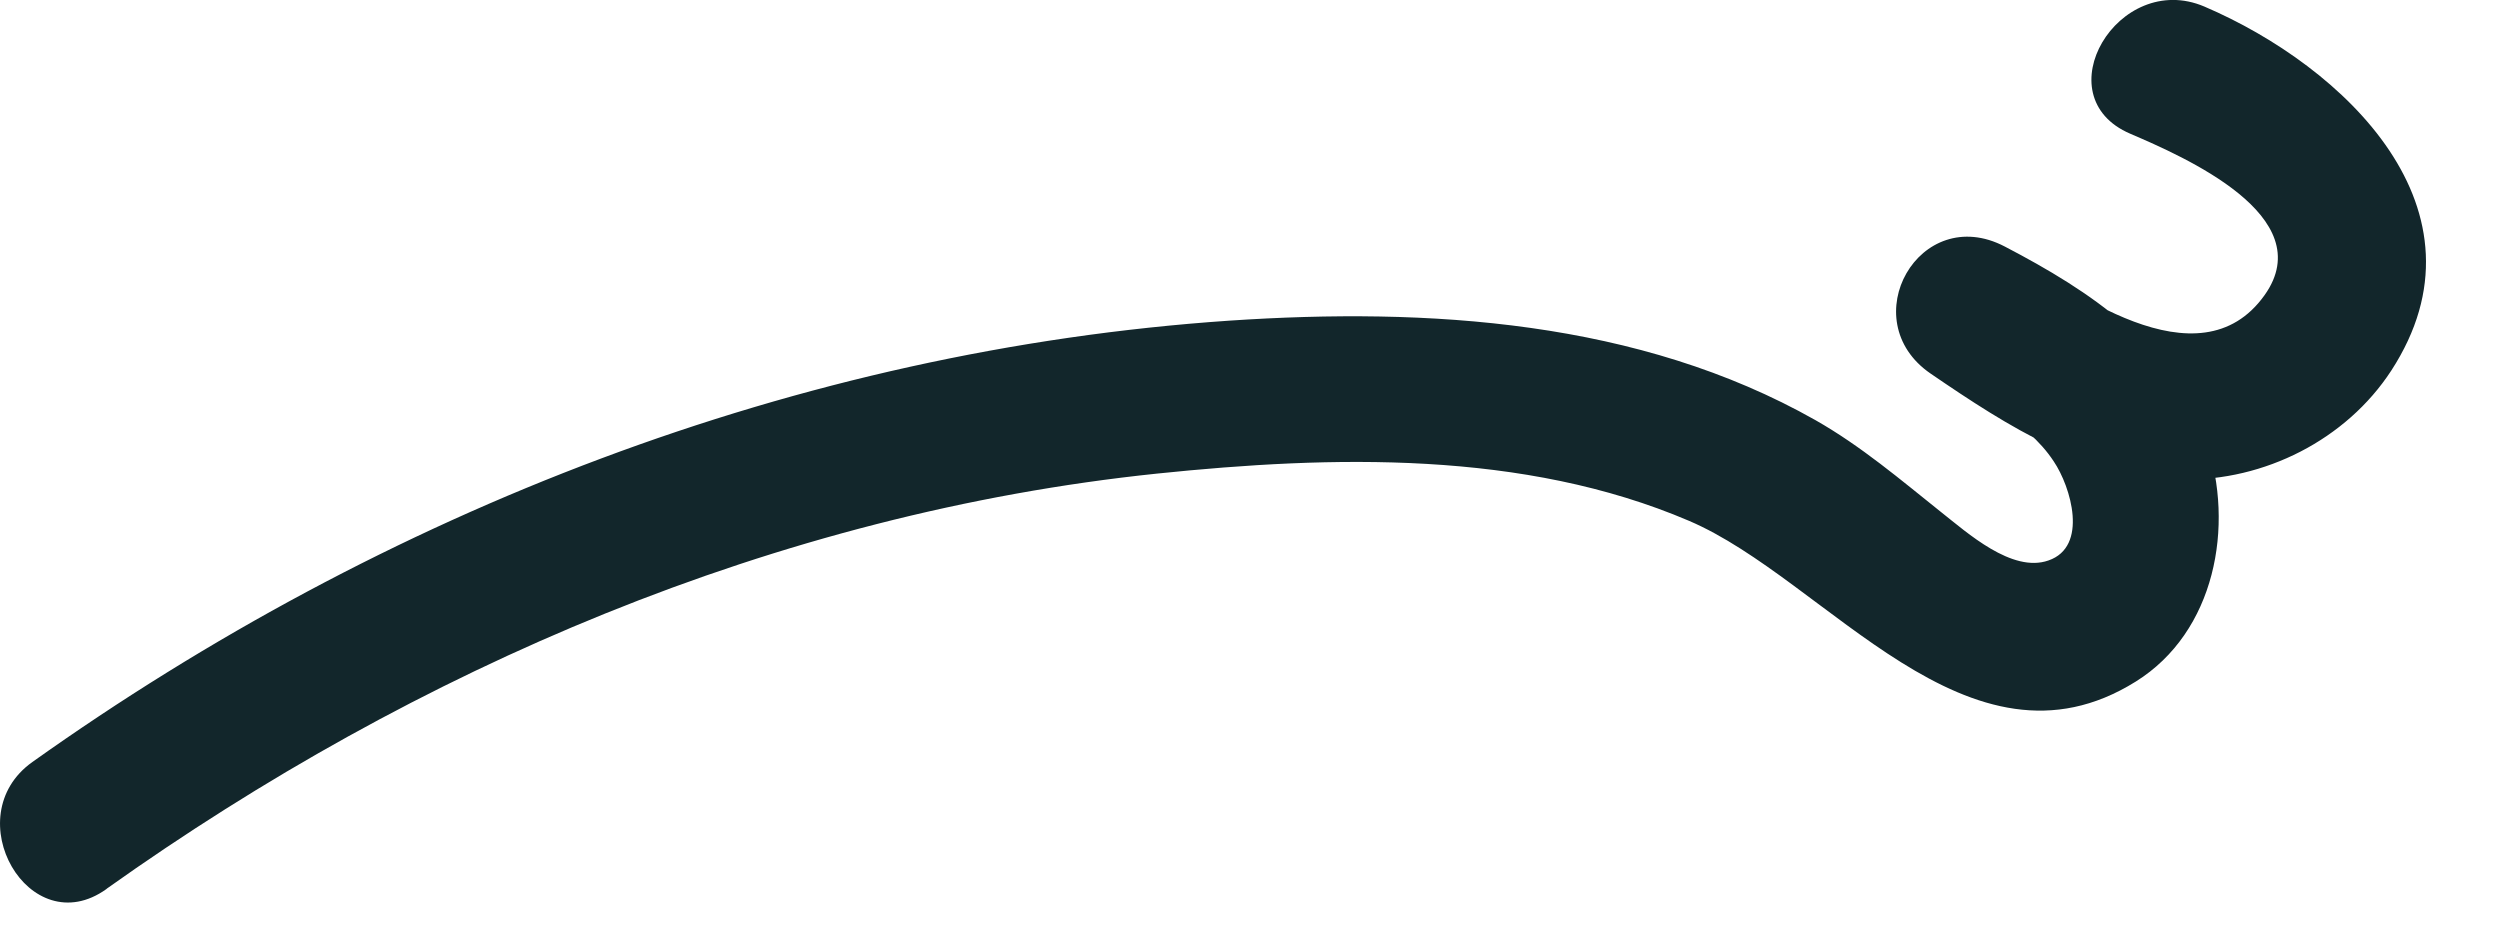 <?xml version="1.0" encoding="utf-8"?>
<svg xmlns="http://www.w3.org/2000/svg" fill="none" height="100%" overflow="visible" preserveAspectRatio="none" style="display: block;" viewBox="0 0 16 6" width="100%">
<path d="M0.684 5.687C2.665 4.278 4.972 3.285 7.405 3.031C8.526 2.915 9.751 2.881 10.809 3.333C11.691 3.709 12.598 5.031 13.669 4.362C14.177 4.045 14.303 3.367 14.121 2.827C13.914 2.215 13.377 1.863 12.831 1.578C12.284 1.292 11.857 2.049 12.356 2.391C12.856 2.733 13.367 3.059 13.967 3.069C14.491 3.078 15.015 2.815 15.304 2.372C15.973 1.342 15.003 0.425 14.108 0.042C13.556 -0.193 13.075 0.617 13.634 0.856C13.976 1.003 14.852 1.383 14.494 1.888C14.074 2.479 13.235 1.854 12.831 1.578L12.356 2.391C12.633 2.535 12.969 2.686 13.144 2.953C13.254 3.116 13.367 3.499 13.11 3.587C12.877 3.669 12.589 3.408 12.425 3.279C12.162 3.069 11.911 2.855 11.619 2.689C10.488 2.049 9.138 1.967 7.87 2.052C5.107 2.24 2.458 3.276 0.207 4.877C-0.283 5.226 0.188 6.042 0.681 5.69L0.684 5.687Z" fill="#12262B" id="Vector"/>
</svg>